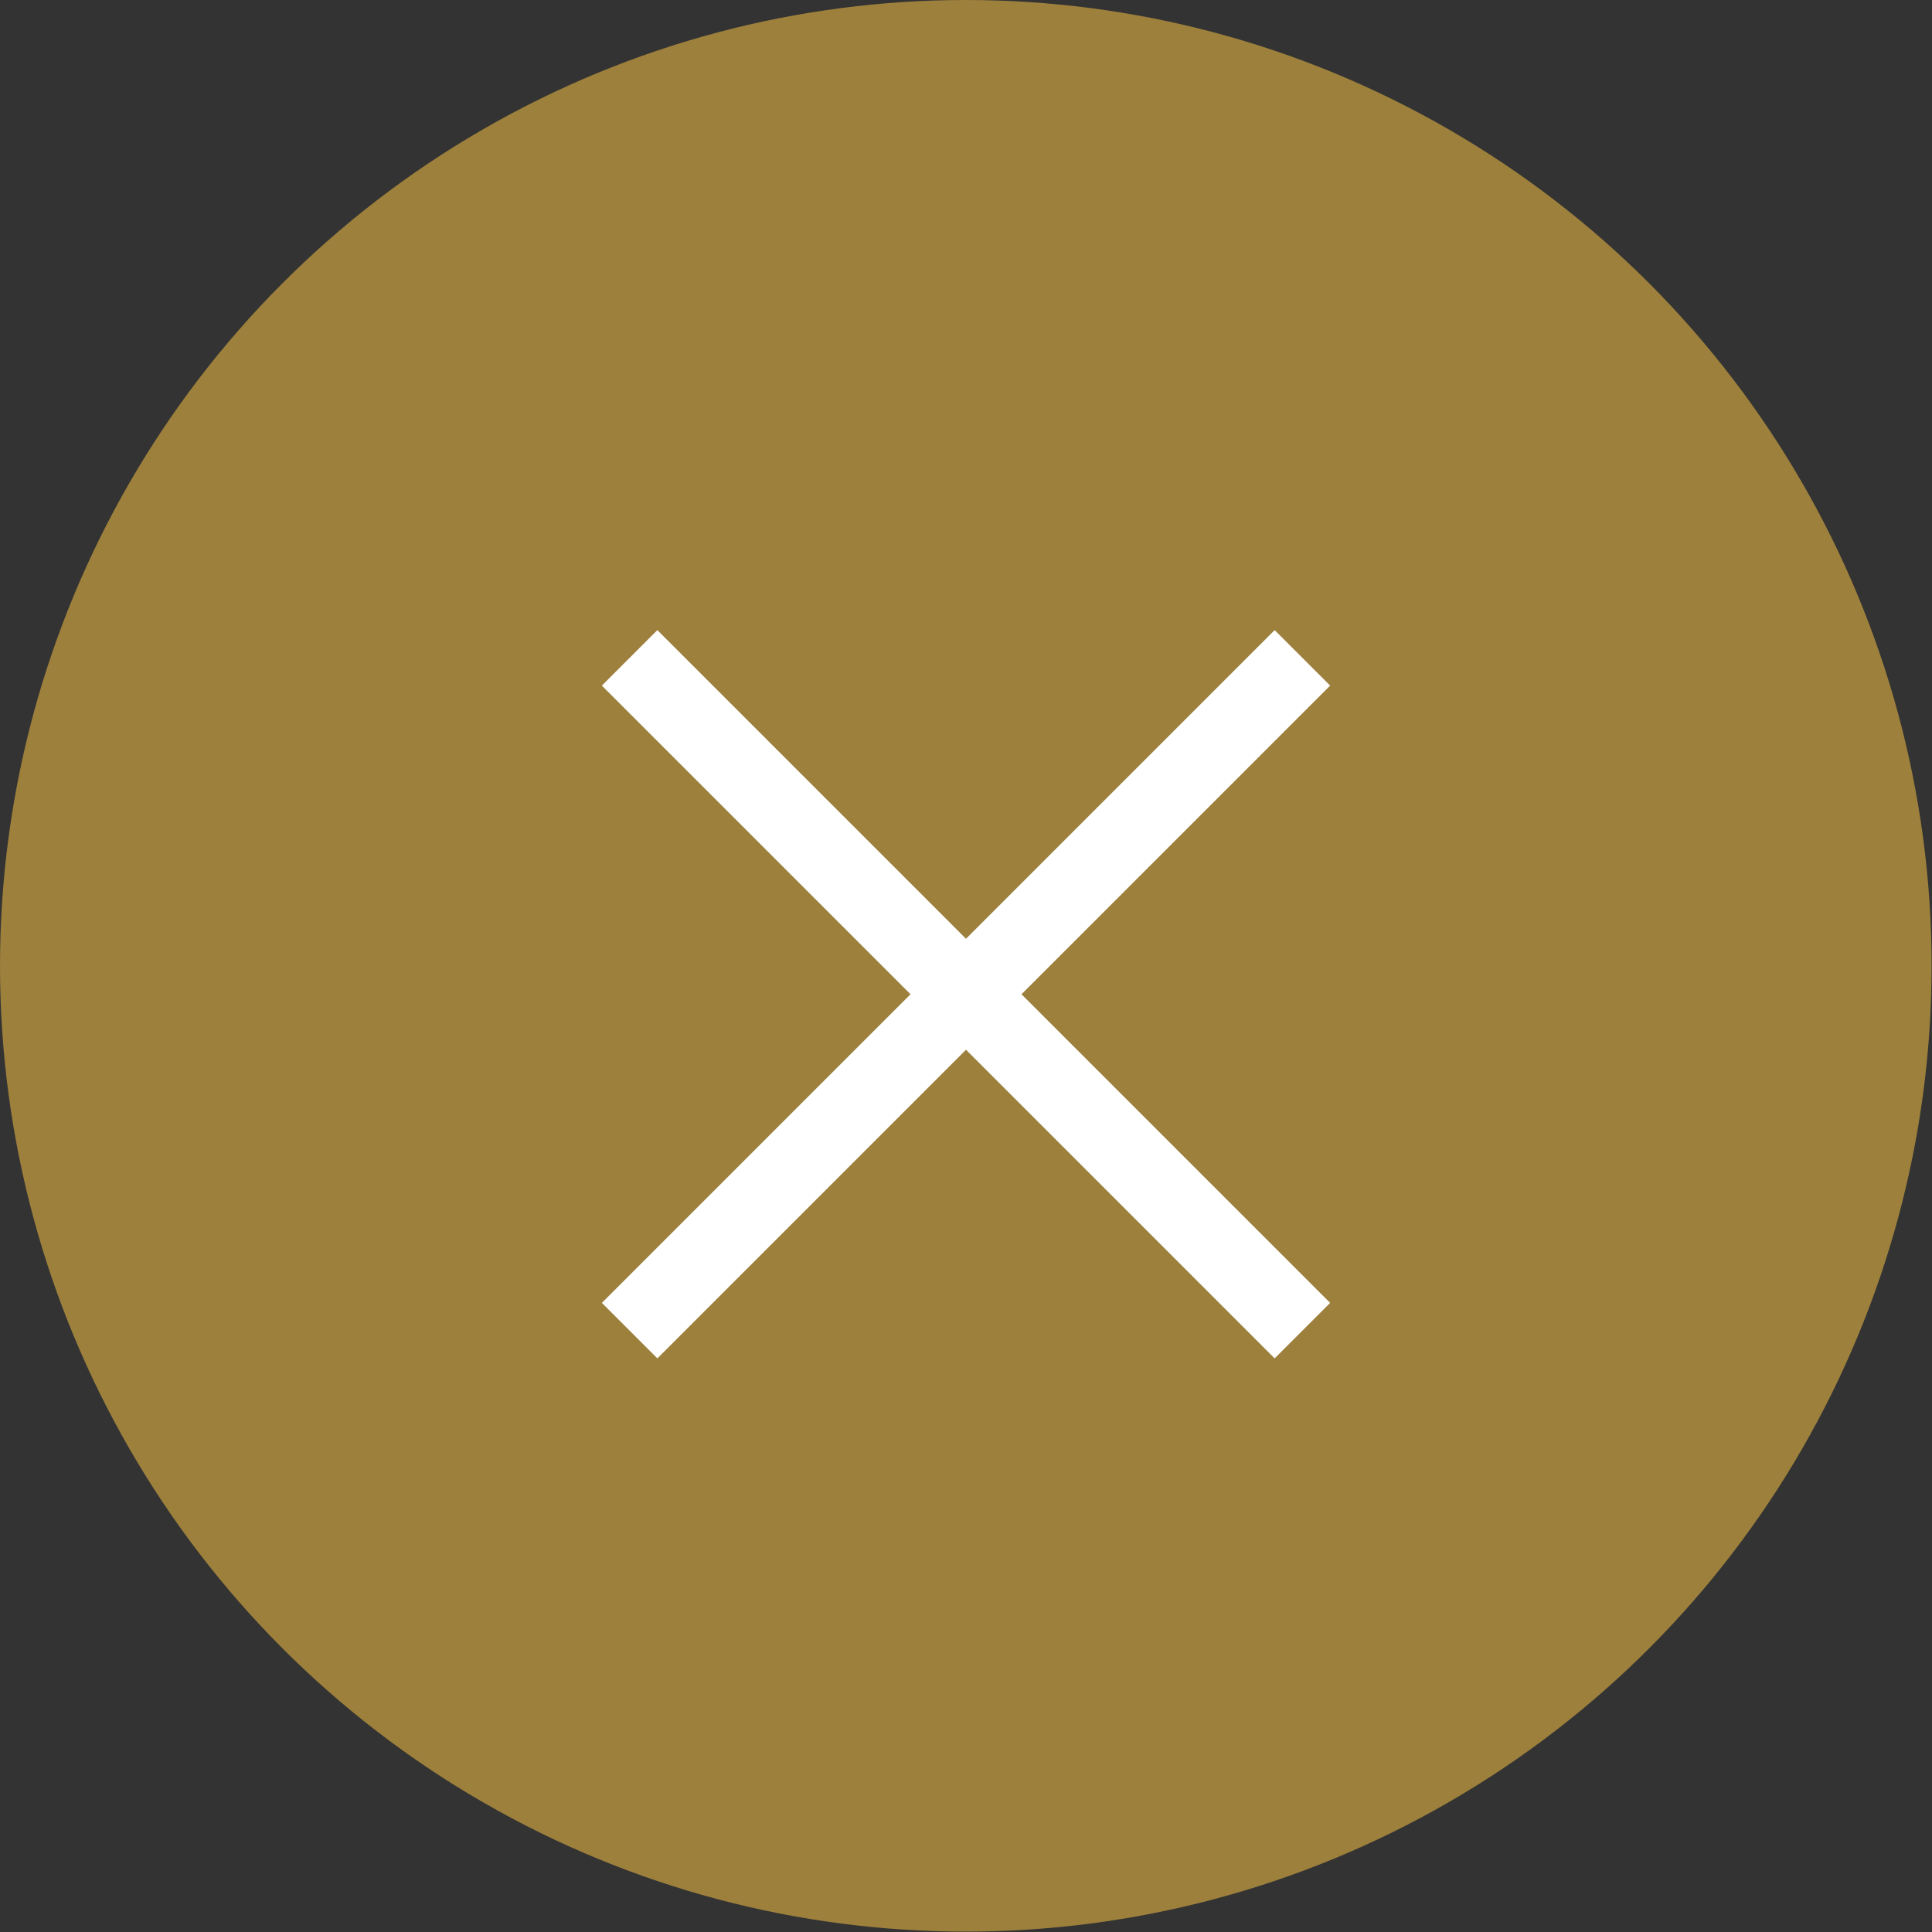 <?xml version="1.0" encoding="UTF-8"?>
<svg id="_レイヤー_2" data-name="レイヤー 2" xmlns="http://www.w3.org/2000/svg" viewBox="0 0 49.25 49.25">
  <rect x="0" y="0" width="49.25" height="49.25" fill="#333333" stroke="none"/>
  <defs>
    <style>
      .cls-1 {
        fill: #9d803c;
      }

      .cls-2 {
        fill: none;
        stroke: #fff;
        stroke-width: 2px;
      }
    </style>
  </defs>
  <g id="_レイヤー_1-2" data-name="レイヤー 1">
    <g>
      <circle class="cls-1" cx="24.62" cy="24.62" r="24.62"/>
      <g>
        <line class="cls-2" x1="16.05" y1="33.92" x2="33.2" y2="16.77"/>
        <line class="cls-2" x1="16.05" y1="16.77" x2="33.2" y2="33.92"/>
      </g>
    </g>
  </g>
</svg>
